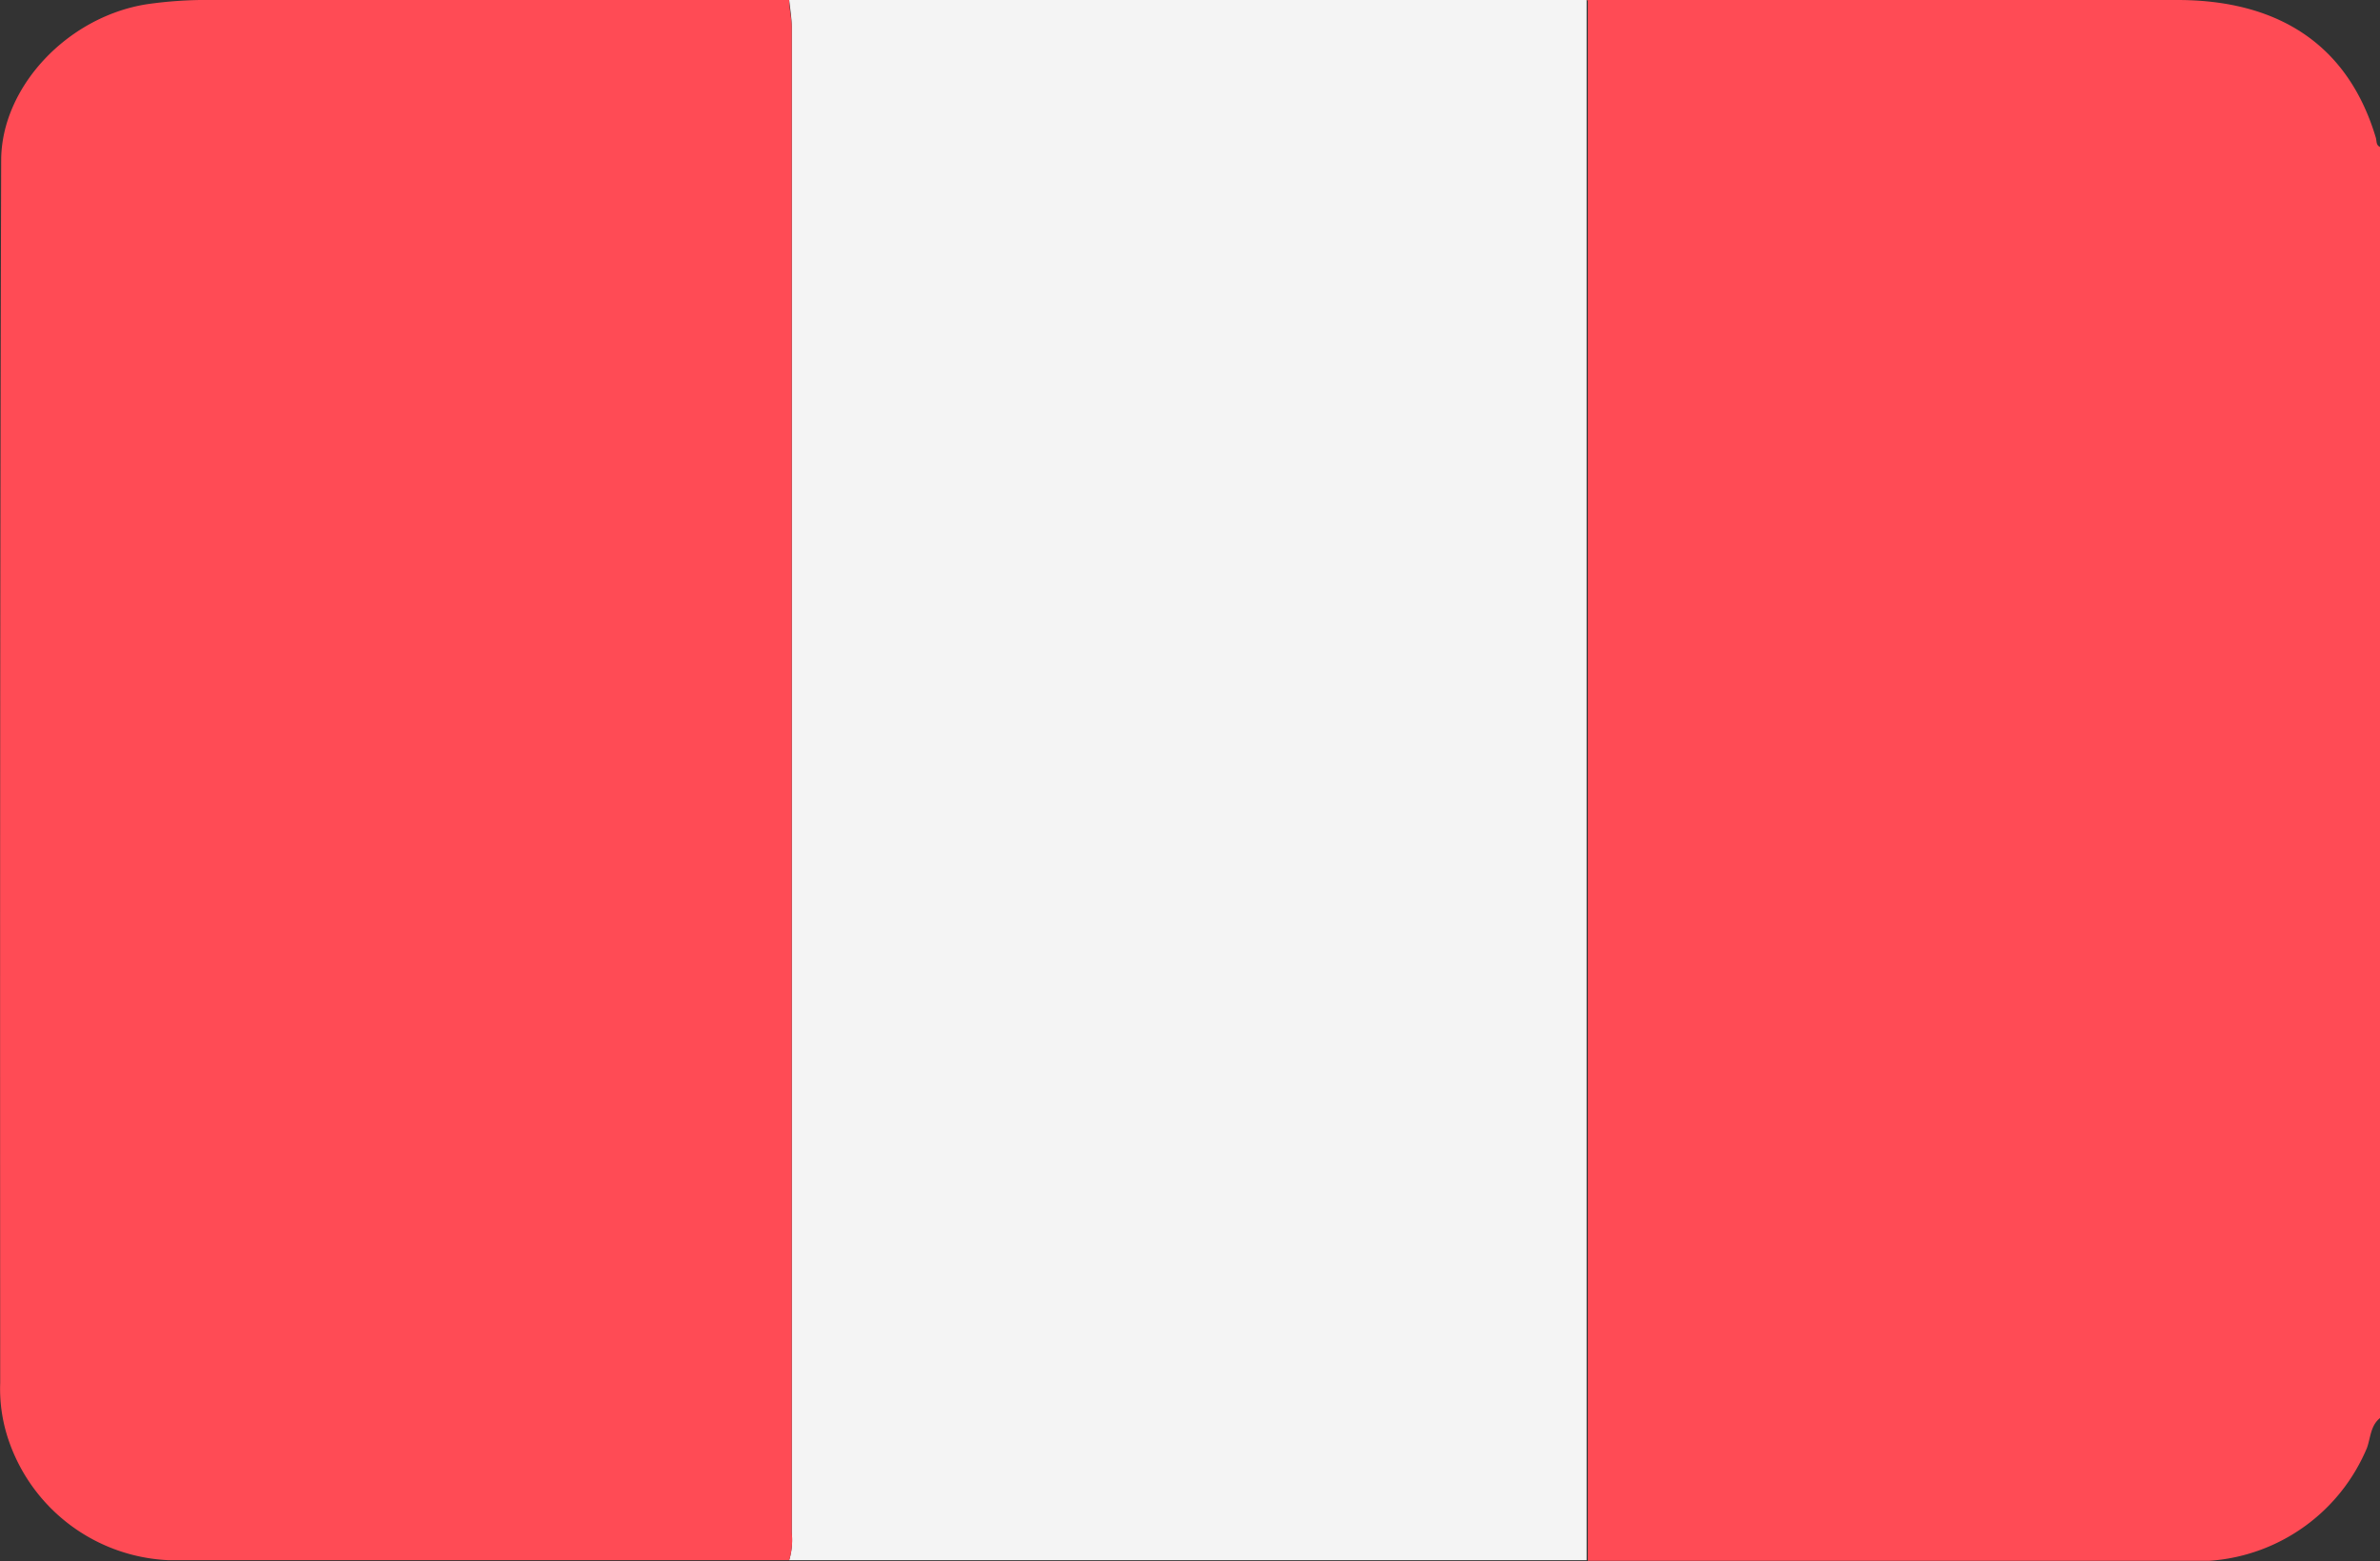 <svg xmlns="http://www.w3.org/2000/svg" viewBox="0 0 120.87 79.31"><rect x="0" y="0" width="120.87" height="79.31" fill="#333333" stroke="none"/><defs><style>.cls-1{fill:#ff4b55;}.cls-2{fill:#f4f4f4;}</style></defs><title>peru</title><g id="Capa_2" data-name="Capa 2"><g id="Capa_1-2" data-name="Capa 1"><path class="cls-1" d="M80.58,0c10,0,20,0,30,0,4.89,0,8.61,2.07,10.08,7,.05.18,0,.4.25.48V72c-.52.38-.51,1-.7,1.54a9.37,9.37,0,0,1-8,5.74c-10.52,0-21,0-31.57,0,0-.51,0-1,0-1.53q0-30.78,0-61.56,0-8.08,0-16.16"/><path class="cls-2" d="M80.58,0q0,8.08,0,16.16,0,30.78,0,61.56c0,.51,0,1,0,1.53l-35.79,0c-1.57,0-3.14,0-4.71,0a3.58,3.58,0,0,0,.13-1.4q0-38.23,0-76.45c0-.47-.08-.93-.13-1.4L65.86,0c4.9,0,9.81,0,14.72,0"/><path class="cls-1" d="M40.08,0c0,.47.13.93.13,1.4q0,38.23,0,76.45a3.58,3.58,0,0,1-.13,1.4c-10.5,0-21,0-31.5,0a9,9,0,0,1-8.11-6,8.07,8.07,0,0,1-.46-3C0,49.58,0,28.85.06,8.13.07,4.46,3.37.88,7.42.22A21.26,21.26,0,0,1,10.82,0H40.08"/></g></g></svg>